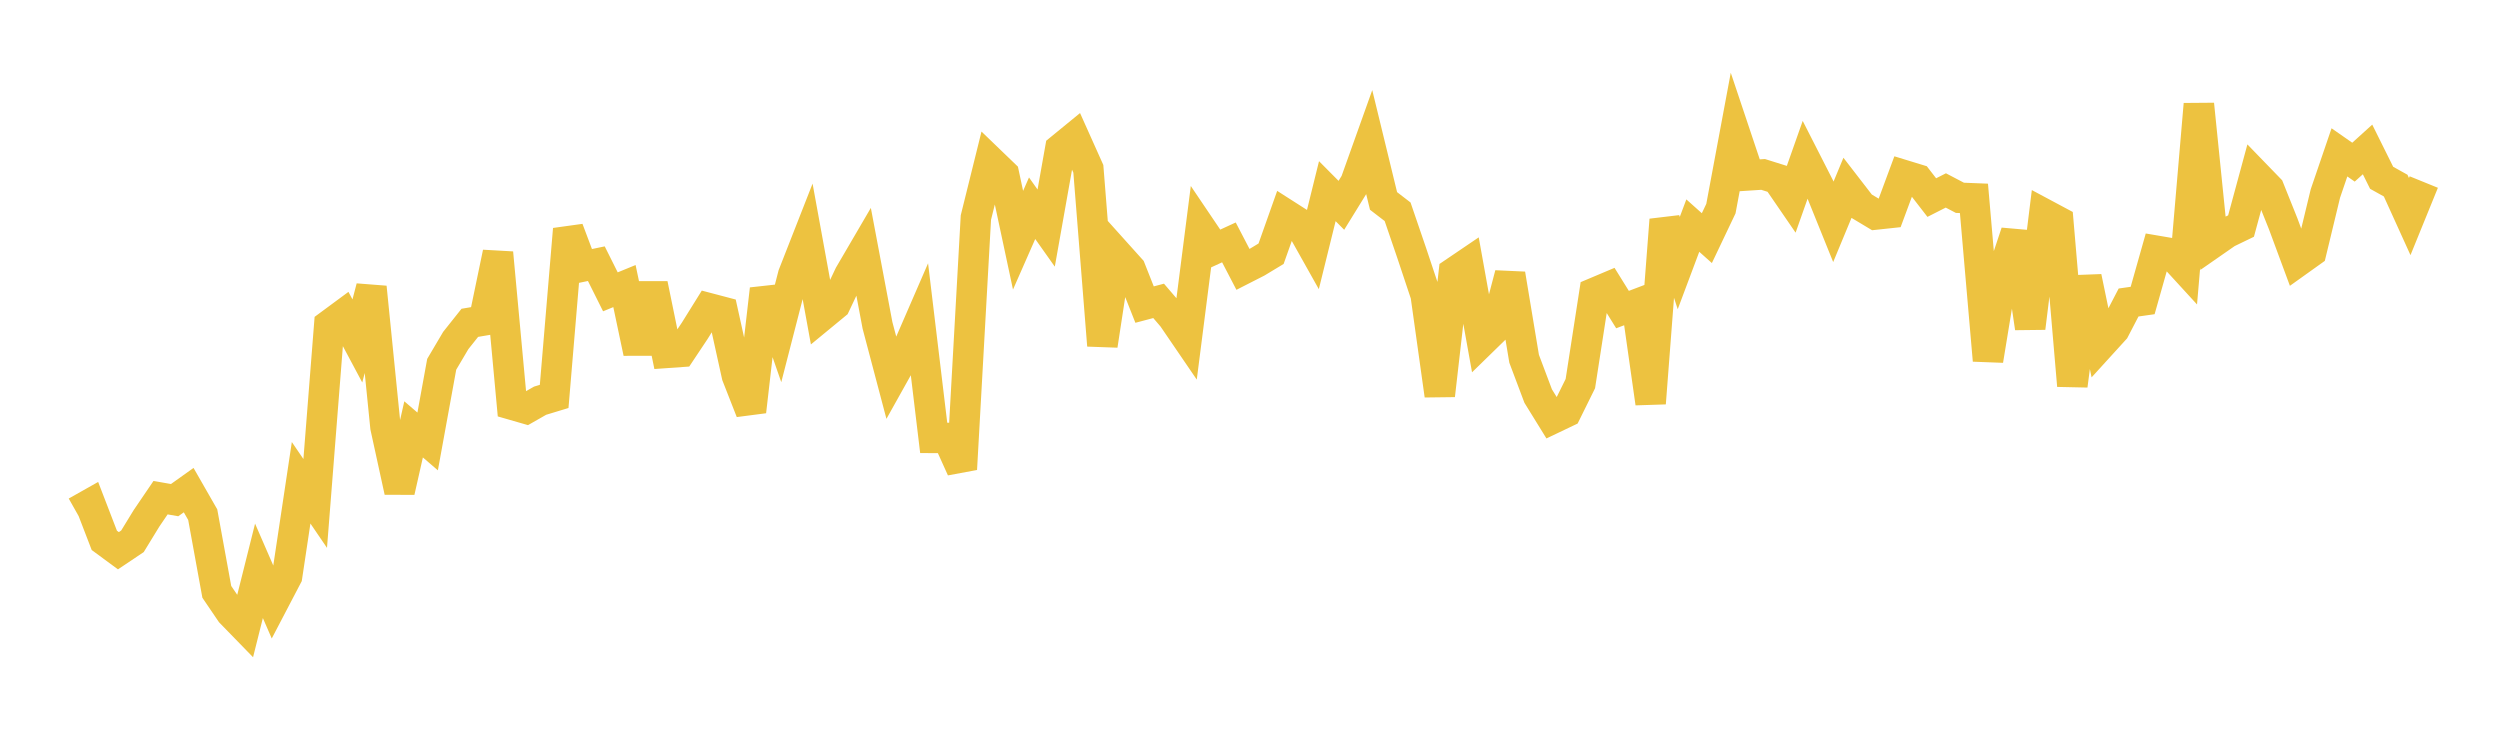 <svg width="164" height="48" xmlns="http://www.w3.org/2000/svg" xmlns:xlink="http://www.w3.org/1999/xlink"><path fill="none" stroke="rgb(237,194,64)" stroke-width="2" d="M5,33.575L5.922,33.055L6.844,35.449L7.766,36.128L8.689,35.509L9.611,34.003L10.533,32.647L11.455,32.809L12.377,32.152L13.299,33.763L14.222,38.825L15.144,40.183L16.066,41.131L16.988,37.447L17.91,39.568L18.832,37.805L19.754,31.67L20.677,33.026L21.599,21.319L22.521,20.638L23.443,22.365L24.365,18.841L25.287,28.014L26.21,32.244L27.132,28.167L28.054,28.959L28.976,23.898L29.898,22.337L30.82,21.177L31.743,21.021L32.665,16.584L33.587,26.545L34.509,26.811L35.431,26.285L36.353,26.005L37.275,15.037L38.198,17.489L39.12,17.298L40.042,19.144L40.964,18.766L41.886,23.137L42.808,18.644L43.731,23.148L44.653,23.083L45.575,21.699L46.497,20.218L47.419,20.461L48.341,24.643L49.263,26.995L50.186,18.967L51.108,21.616L52.03,18.035L52.952,15.684L53.874,20.74L54.796,19.981L55.719,18.031L56.641,16.453L57.563,21.34L58.485,24.828L59.407,23.178L60.329,21.055L61.251,28.726L62.174,28.732L63.096,30.775L64.018,14.272L64.94,10.553L65.862,11.441L66.784,15.758L67.707,13.66L68.629,14.962L69.551,9.772L70.473,9.018L71.395,11.074L72.317,22.658L73.24,16.624L74.162,17.65L75.084,19.981L76.006,19.737L76.928,20.814L77.85,22.164L78.772,14.959L79.695,16.326L80.617,15.901L81.539,17.671L82.461,17.201L83.383,16.644L84.305,14.042L85.228,14.632L86.15,16.275L87.072,12.541L87.994,13.469L88.916,11.975L89.838,9.394L90.76,13.182L91.683,13.892L92.605,16.588L93.527,19.354L94.449,25.937L95.371,17.886L96.293,17.261L97.216,22.391L98.138,21.492L99.06,17.98L99.982,23.532L100.904,25.981L101.826,27.473L102.749,27.032L103.671,25.165L104.593,19.213L105.515,18.824L106.437,20.308L107.359,19.958L108.281,26.452L109.204,14.421L110.126,17.258L111.048,14.799L111.97,15.622L112.892,13.685L113.814,8.745L114.737,11.502L115.659,11.442L116.581,11.731L117.503,13.075L118.425,10.462L119.347,12.271L120.269,14.552L121.192,12.326L122.114,13.52L123.036,14.073L123.958,13.974L124.88,11.486L125.802,11.768L126.725,12.961L127.647,12.493L128.569,12.976L129.491,13.013L130.413,23.64L131.335,18.017L132.257,15.246L133.18,21.516L134.102,14.038L135.024,14.531L135.946,25.296L136.868,18.181L137.79,22.631L138.713,21.617L139.635,19.844L140.557,19.713L141.479,16.453L142.401,16.611L143.323,17.617L144.246,6.839L145.168,15.917L146.09,15.276L147.012,14.83L147.934,11.431L148.856,12.383L149.778,14.685L150.701,17.176L151.623,16.517L152.545,12.695L153.467,9.995L154.389,10.638L155.311,9.803L156.234,11.662L157.156,12.176L158.078,14.207L159,11.942"></path></svg>